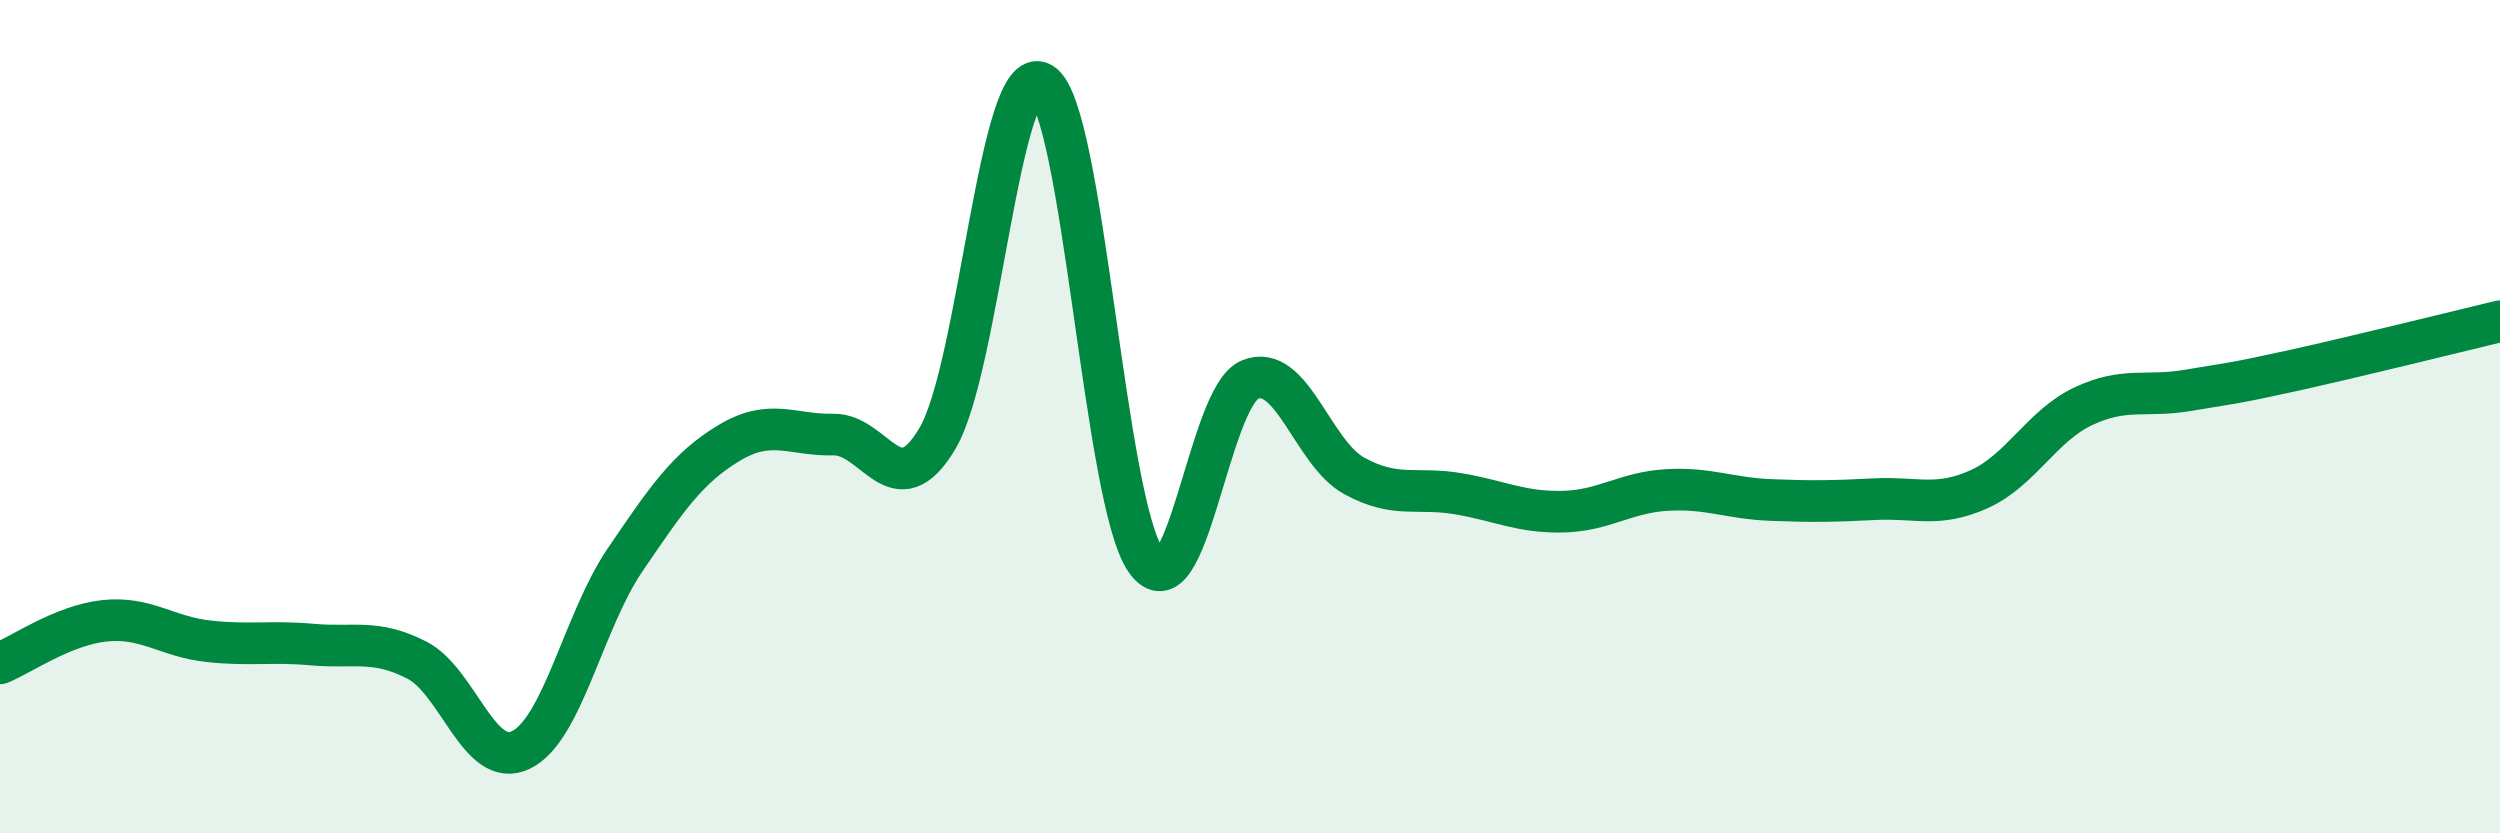 
    <svg width="60" height="20" viewBox="0 0 60 20" xmlns="http://www.w3.org/2000/svg">
      <path
        d="M 0,15.92 C 0.5,15.72 1.5,15.01 2.5,14.9 C 3.5,14.79 4,15.28 5,15.39 C 6,15.5 6.5,15.38 7.5,15.47 C 8.5,15.56 9,15.33 10,15.84 C 11,16.35 11.5,18.48 12.5,18 C 13.5,17.52 14,14.91 15,13.44 C 16,11.97 16.5,11.23 17.5,10.63 C 18.5,10.03 19,10.45 20,10.43 C 21,10.41 21.5,12.21 22.5,10.52 C 23.5,8.83 24,1.41 25,2 C 26,2.59 26.5,12.03 27.5,13.45 C 28.5,14.87 29,9.52 30,9.11 C 31,8.7 31.5,10.87 32.5,11.42 C 33.5,11.97 34,11.68 35,11.85 C 36,12.02 36.5,12.3 37.5,12.28 C 38.5,12.26 39,11.82 40,11.76 C 41,11.7 41.5,11.96 42.5,12 C 43.5,12.04 44,12.03 45,11.98 C 46,11.93 46.5,12.19 47.5,11.74 C 48.5,11.29 49,10.22 50,9.75 C 51,9.28 51.5,9.54 52.5,9.37 C 53.5,9.2 53.5,9.23 55,8.9 C 56.5,8.57 59,7.95 60,7.71L60 20L0 20Z"
        fill="#008740"
        opacity="0.1"
        stroke-linecap="round"
        stroke-linejoin="round"
      />
      <path
        d="M 0,15.92 C 0.5,15.72 1.5,15.01 2.5,14.9 C 3.5,14.79 4,15.28 5,15.39 C 6,15.5 6.5,15.38 7.5,15.47 C 8.5,15.56 9,15.33 10,15.84 C 11,16.35 11.5,18.48 12.5,18 C 13.5,17.52 14,14.91 15,13.44 C 16,11.97 16.5,11.23 17.5,10.63 C 18.5,10.03 19,10.45 20,10.43 C 21,10.41 21.5,12.21 22.5,10.52 C 23.5,8.83 24,1.41 25,2 C 26,2.59 26.5,12.03 27.5,13.45 C 28.5,14.87 29,9.52 30,9.11 C 31,8.7 31.5,10.87 32.5,11.42 C 33.5,11.97 34,11.68 35,11.85 C 36,12.02 36.5,12.3 37.5,12.28 C 38.5,12.26 39,11.82 40,11.76 C 41,11.7 41.5,11.96 42.5,12 C 43.5,12.04 44,12.03 45,11.98 C 46,11.93 46.5,12.19 47.5,11.74 C 48.5,11.29 49,10.22 50,9.75 C 51,9.28 51.5,9.54 52.5,9.37 C 53.5,9.2 53.5,9.23 55,8.9 C 56.5,8.57 59,7.95 60,7.71"
        stroke="#008740"
        stroke-width="1"
        fill="none"
        stroke-linecap="round"
        stroke-linejoin="round"
      />
    </svg>
  